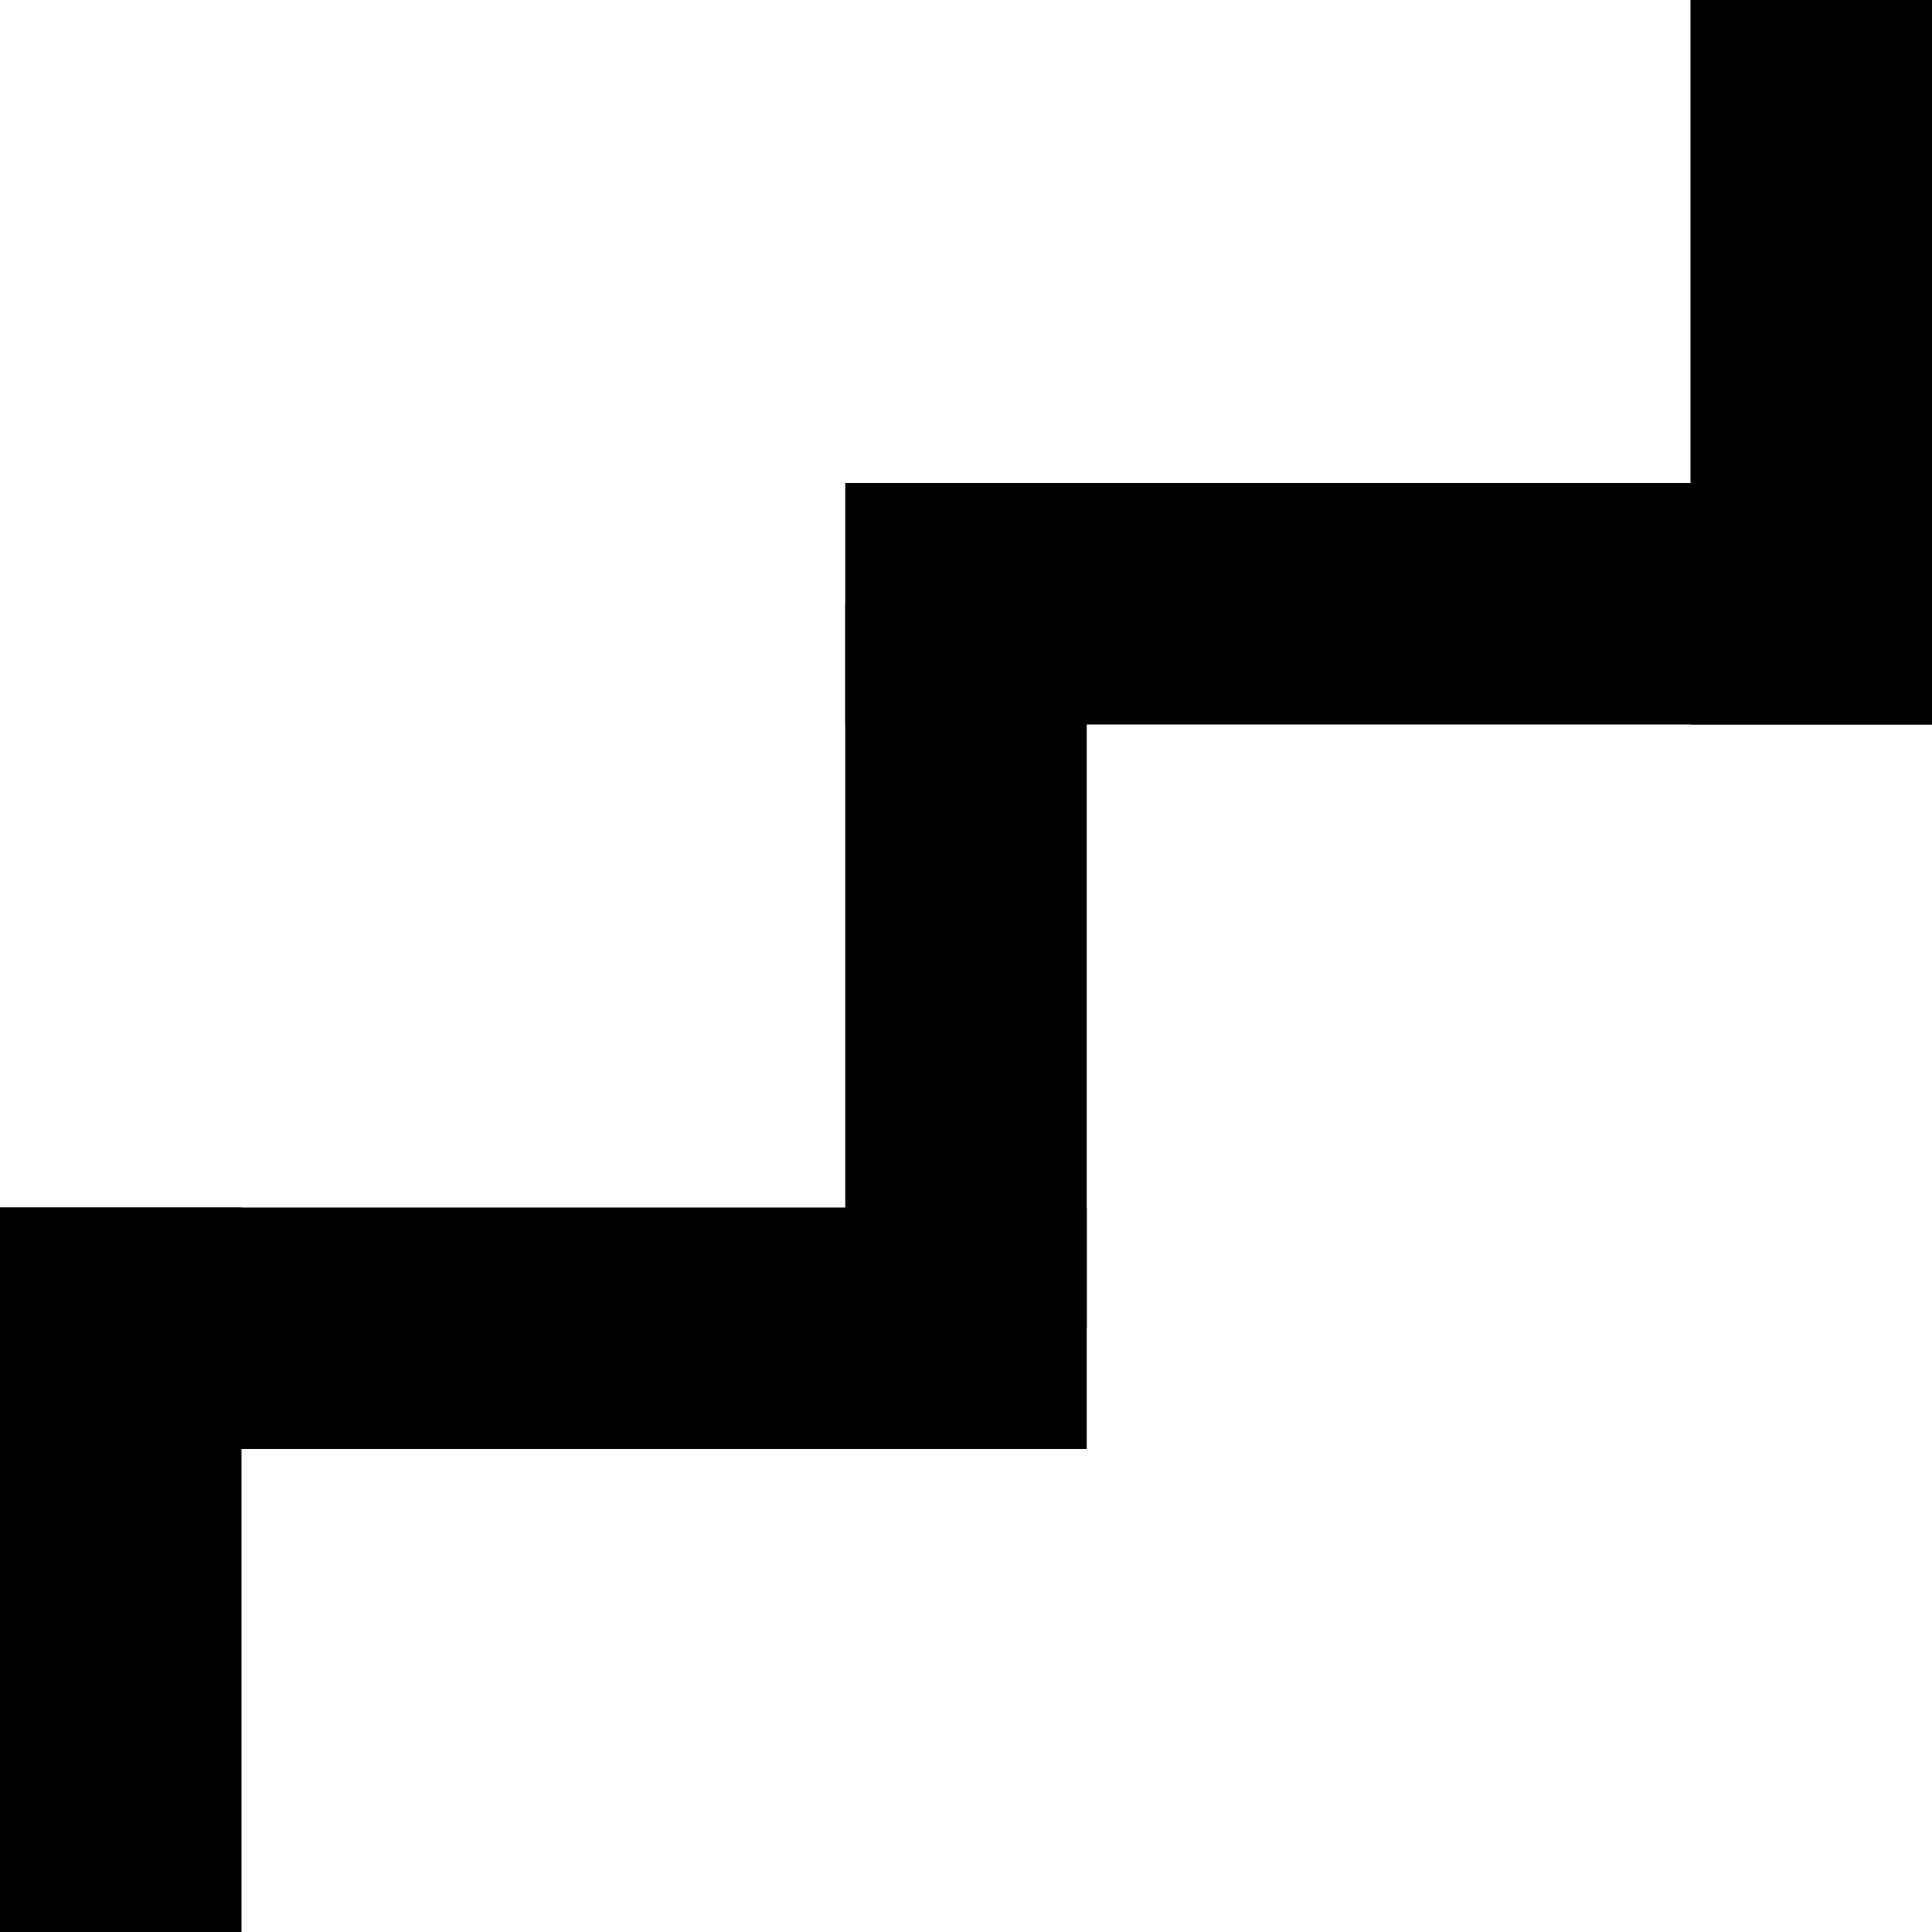 <svg xmlns="http://www.w3.org/2000/svg" fill="none" viewBox="0 0 20 20"><g fill="#000" clip-path="url(#a)"><path d="M11.25 6.25h-2.5v7.5h2.5v-7.5ZM20 0h-2.5v7.5H20V0ZM2.5 12.5H0V20h2.5v-7.5Z"/><path d="M11.25 12.5H0V15h11.25v-2.5ZM20 5H8.75v2.5H20V5Z"/></g><defs><clipPath id="a"><path fill="#fff" d="M0 0H20V20H0z"/></clipPath></defs></svg>